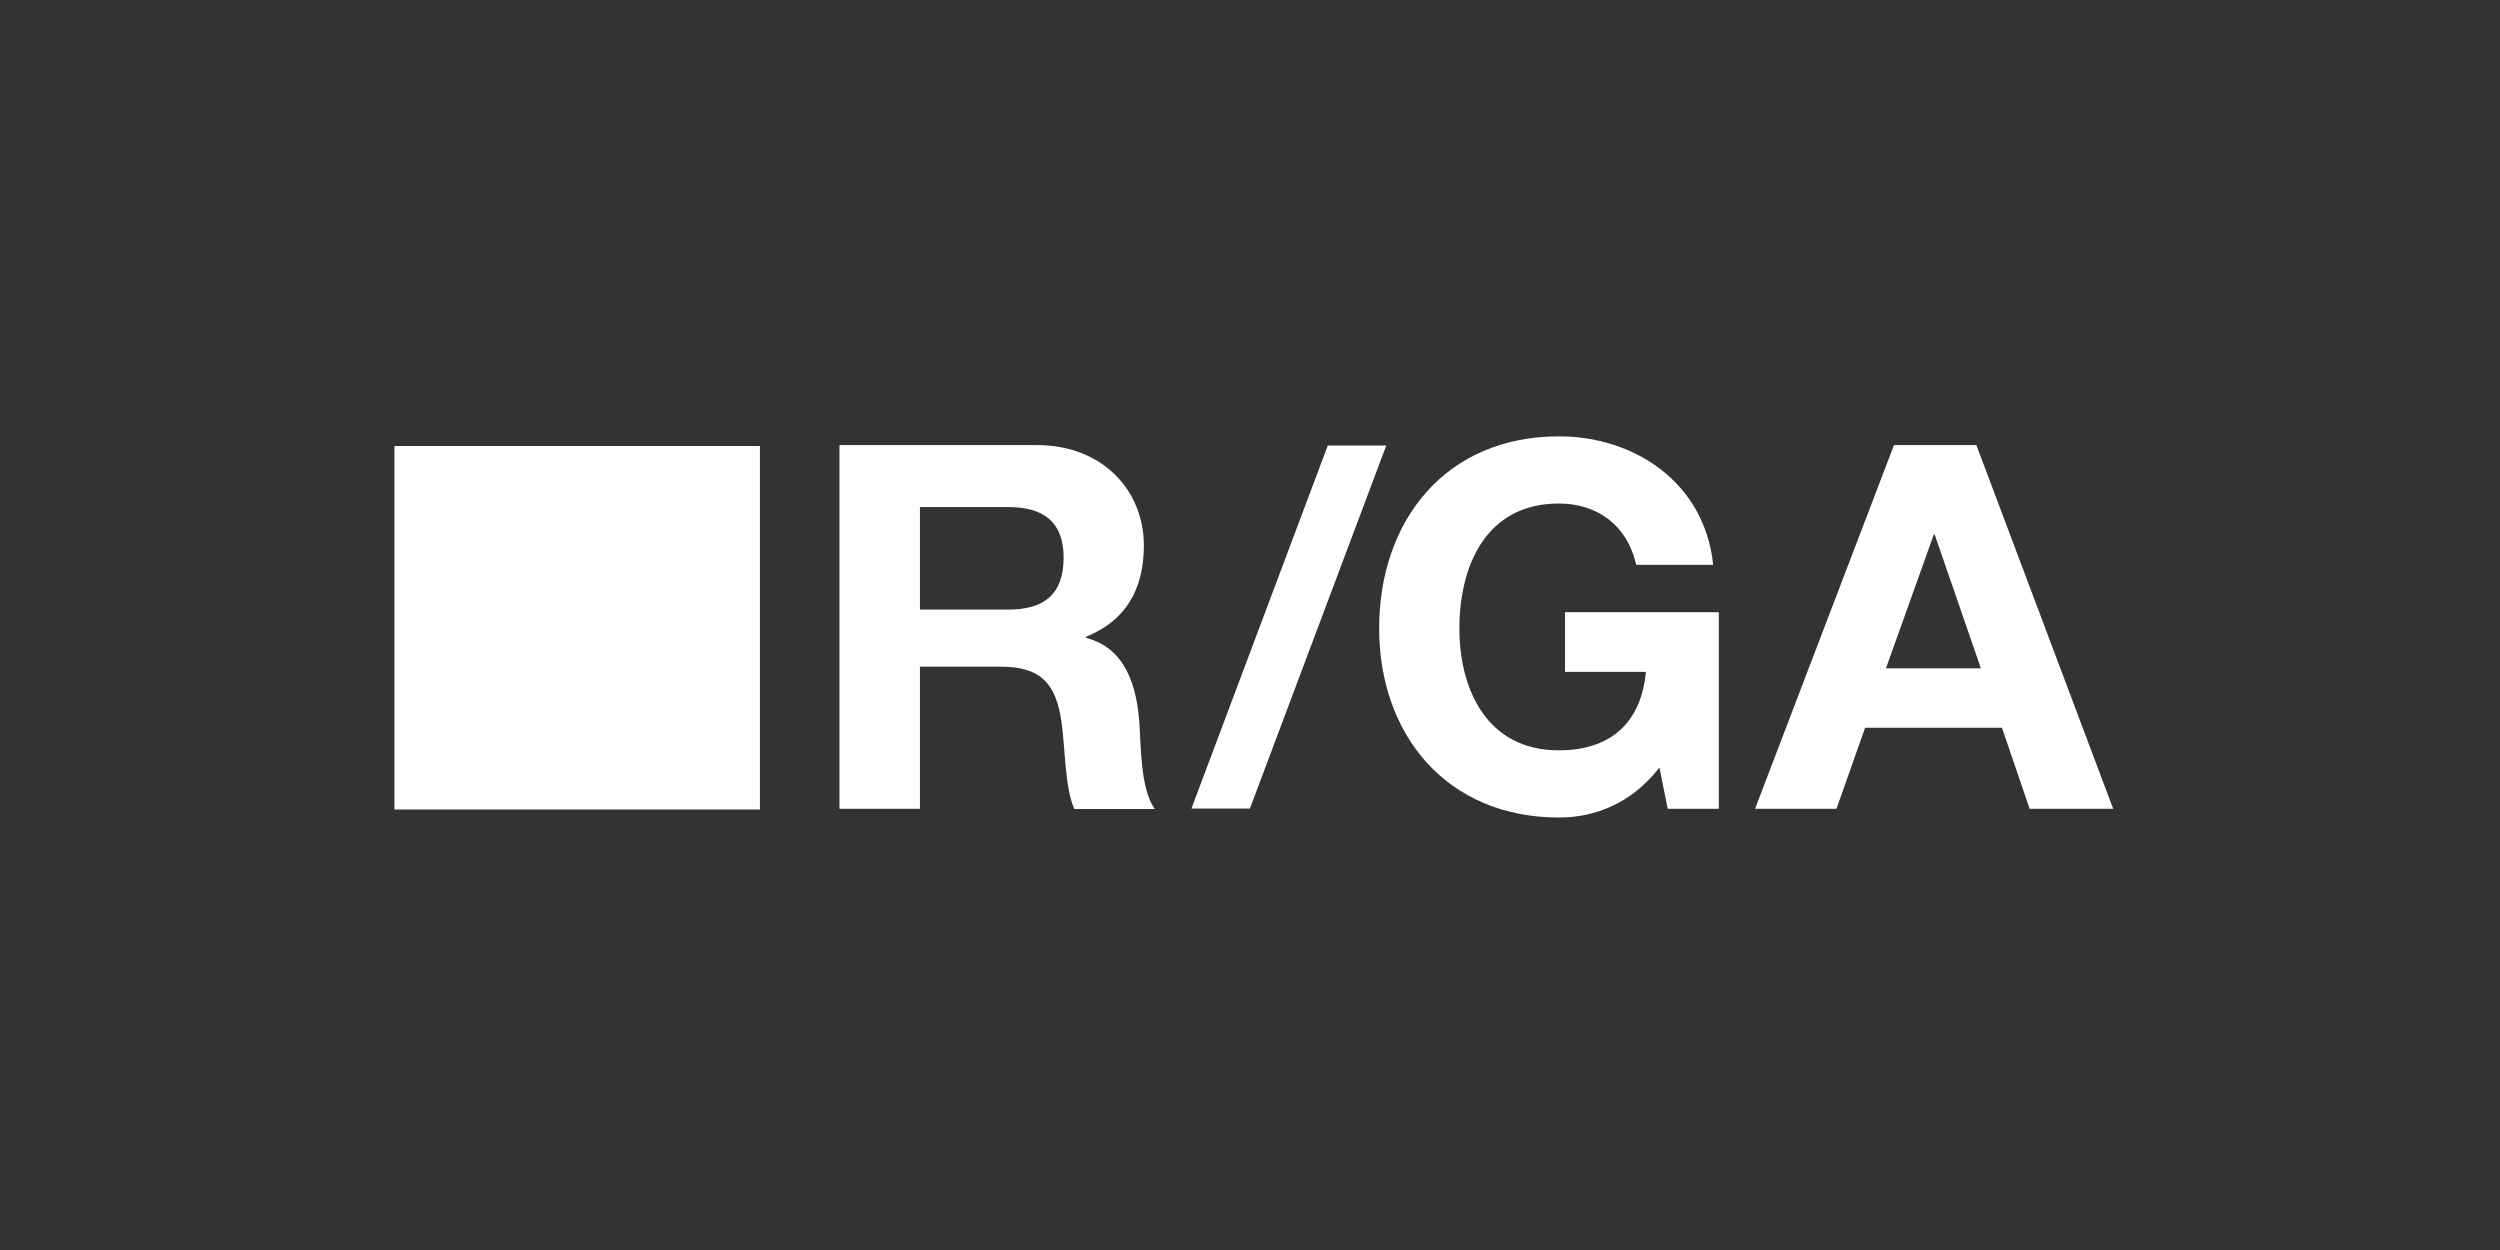 <?xml version="1.0"?>
<svg xmlns="http://www.w3.org/2000/svg" width="320" height="160" viewBox="0 0 320 160" fill="none">
<rect x="0" y="0" width="320" height="160" fill="#333333" stroke="none"/>
<path d="M97.27 57.089H50.489V103.616H97.27V57.089Z" fill="white"/>
<path d="M212.406 98.245L213.466 103.525H220.011V78.361H200.317V85.995H210.679C210.073 92.452 206.225 96.042 199.529 96.042C190.287 96.042 186.803 88.197 186.803 80.443C186.803 72.296 190.287 64.451 199.529 64.451C204.377 64.451 208.254 67.136 209.436 72.296H219.284C218.192 61.705 209.133 55.852 199.559 55.852C185.046 55.852 176.532 66.624 176.532 80.443C176.532 93.9 185.046 104.642 199.559 104.642C204.073 104.642 208.8 102.892 212.406 98.245Z" fill="white"/>
<path d="M247.522 68.435H247.643L253.551 85.543H241.402L247.522 68.435ZM242.431 56.969L224.646 103.526H235.069L238.735 93.147H256.248L259.793 103.526H270.489L252.975 56.969H242.431Z" fill="white"/>
<path d="M169.956 57.028L152.504 103.495H159.988L177.441 57.028H169.956Z" fill="white"/>
<path d="M136.144 71.362C136.144 76.069 133.659 78.03 129.054 78.03H117.752V64.904H129.054C133.629 64.904 136.144 66.866 136.144 71.362ZM146.415 69.823C146.415 62.762 141.113 56.969 132.72 56.969H107.451V103.526H117.752V85.332H128.054C133.235 85.332 135.144 87.474 135.871 92.392C136.386 96.103 136.265 100.599 137.507 103.556H147.809C145.961 100.931 146.051 95.47 145.839 92.543C145.506 87.836 144.082 82.948 139.022 81.65V81.5C144.204 79.418 146.415 75.284 146.415 69.823Z" fill="white"/>
</svg>
